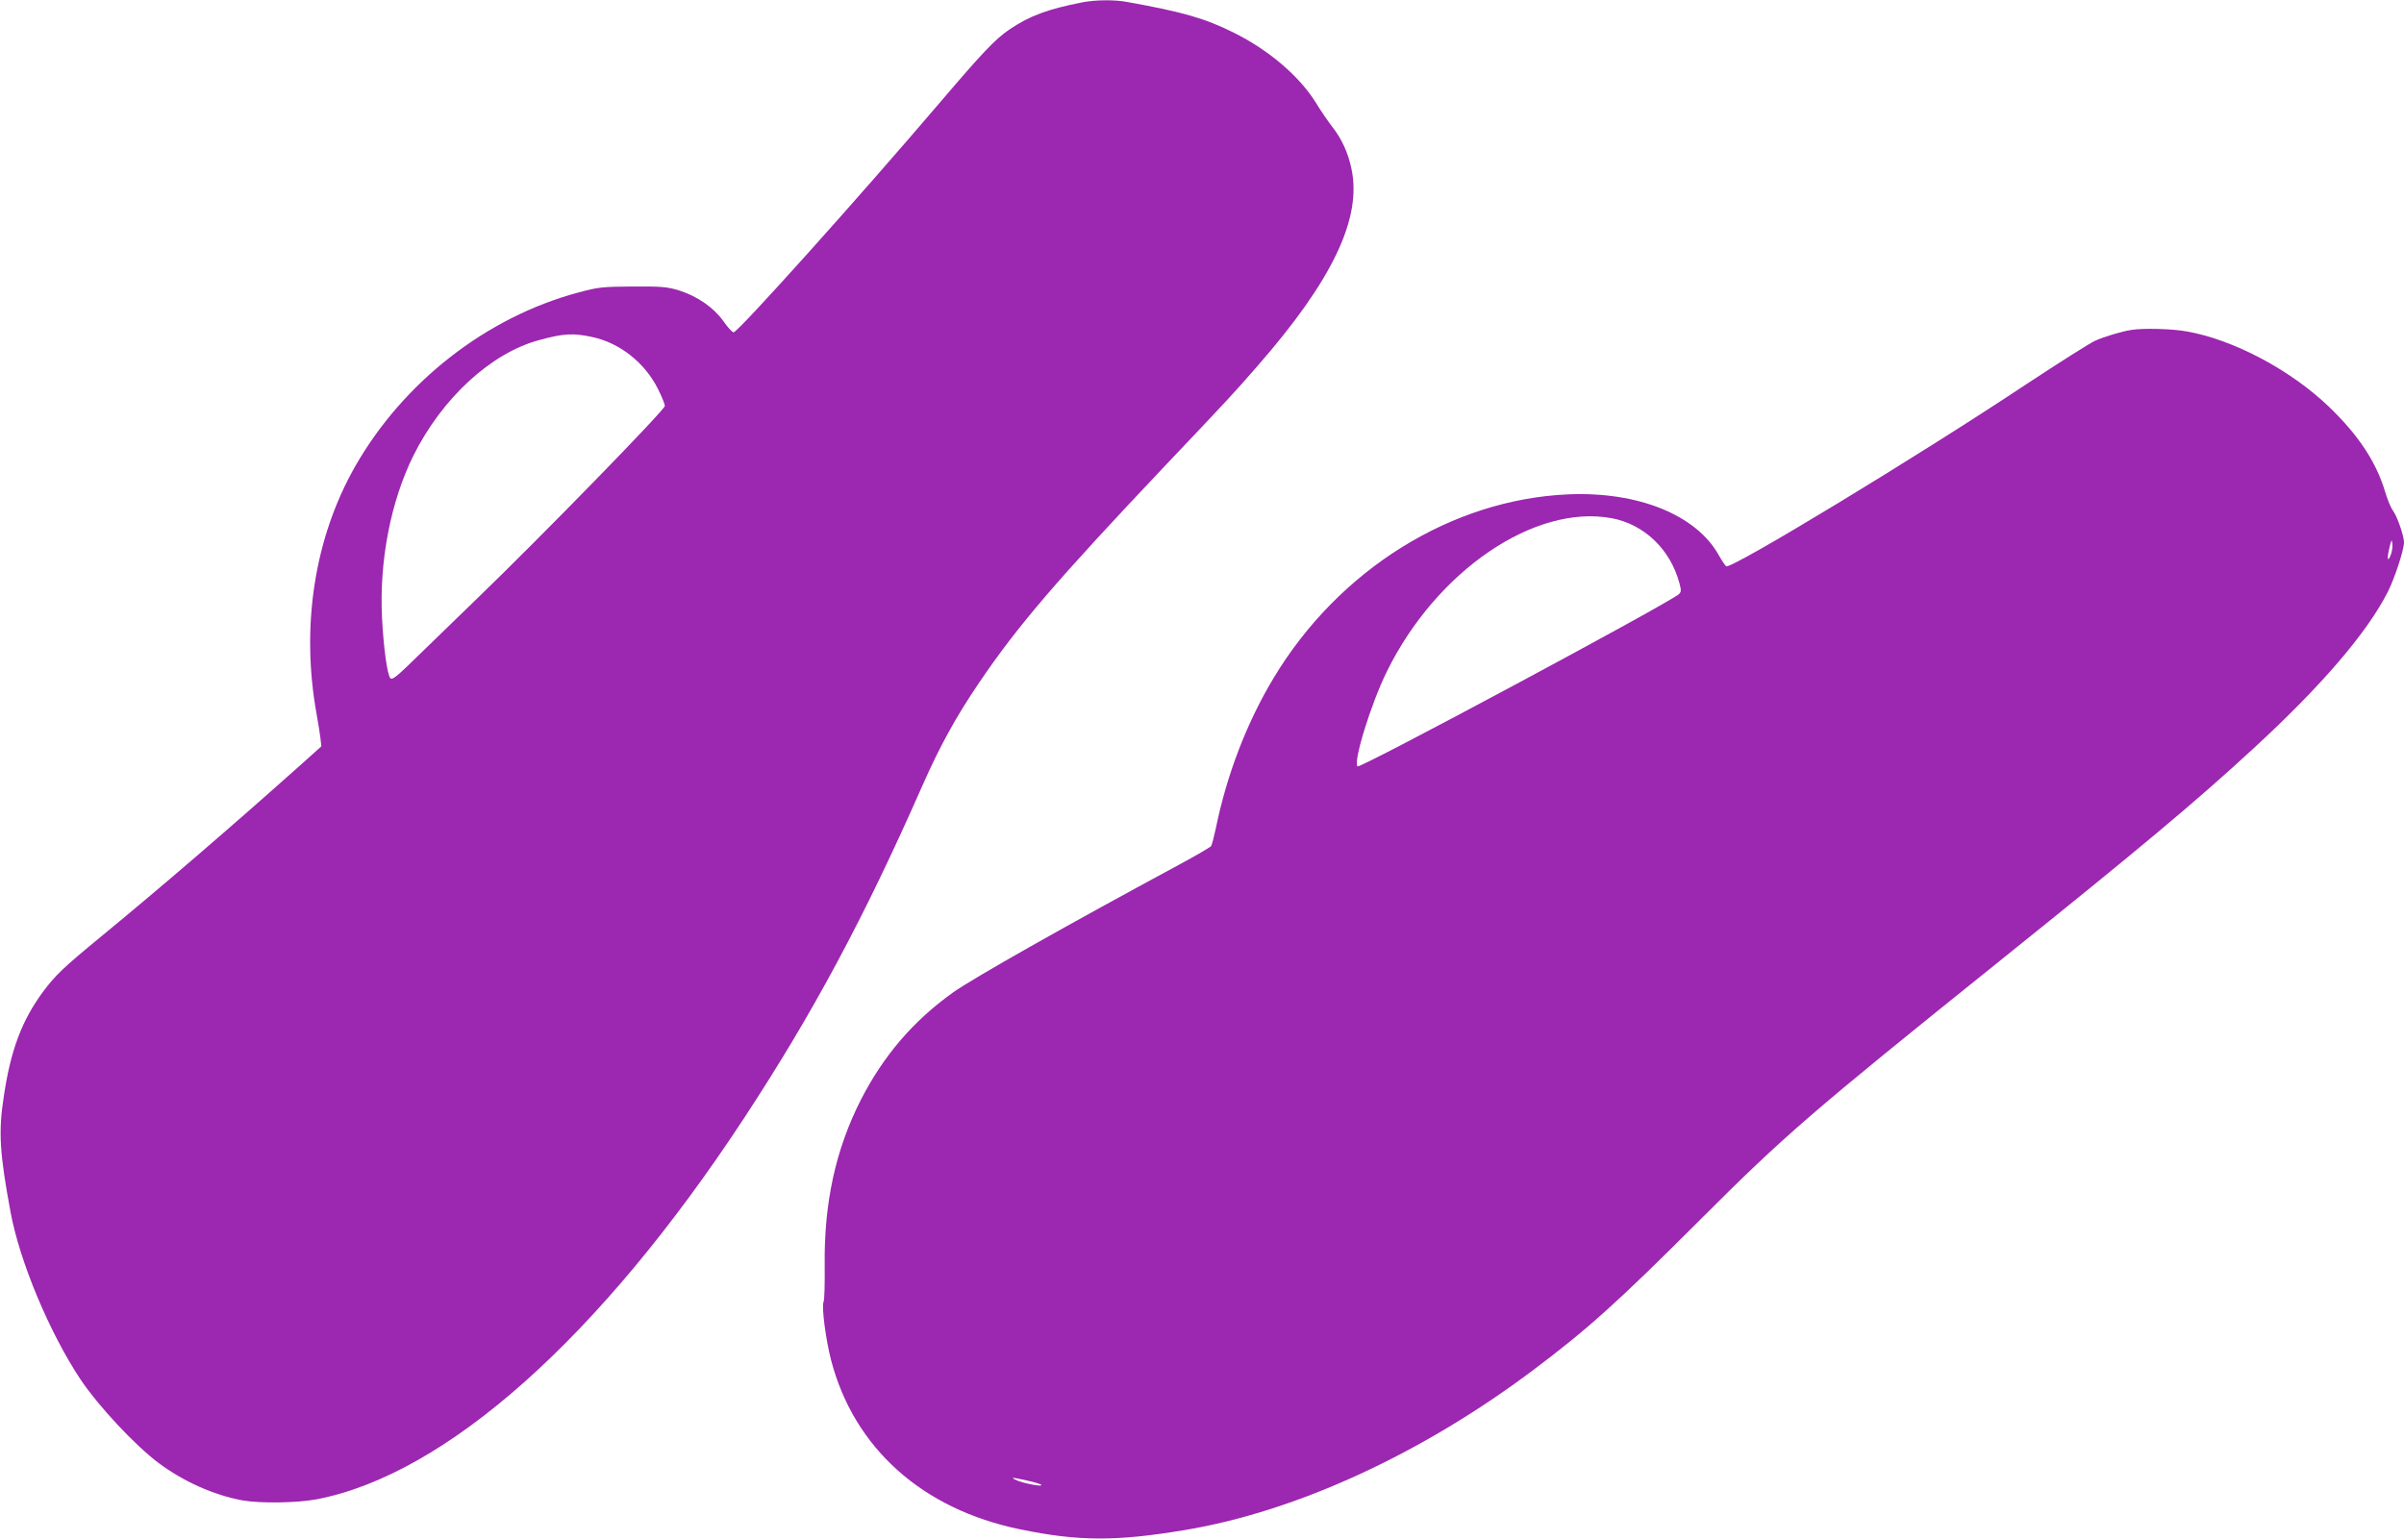 <?xml version="1.0" standalone="no"?>
<!DOCTYPE svg PUBLIC "-//W3C//DTD SVG 20010904//EN"
 "http://www.w3.org/TR/2001/REC-SVG-20010904/DTD/svg10.dtd">
<svg version="1.0" xmlns="http://www.w3.org/2000/svg"
 width="1280pt" height="820pt" viewBox="0 0 1280 820"
 preserveAspectRatio="xMidYMid meet">
<g transform="translate(0,820) scale(0.1,-0.1)"
fill="#9c27b0" stroke="none">
<path d="M5765 8188 c-189 -37 -284 -73 -392 -146 -75 -52 -139 -119 -359
-377 -450 -528 -1085 -1235 -1108 -1235 -7 0 -31 26 -54 59 -51 72 -138 133
-236 164 -63 19 -91 22 -246 21 -163 -1 -183 -3 -291 -32 -489 -131 -931 -476
-1188 -926 -217 -381 -290 -852 -205 -1321 8 -44 17 -100 20 -125 l5 -45 -117
-105 c-380 -339 -743 -651 -1058 -910 -197 -162 -242 -205 -306 -291 -113
-153 -173 -310 -210 -560 -29 -188 -22 -300 36 -614 49 -265 209 -647 374
-894 95 -141 287 -347 413 -442 132 -99 295 -172 447 -200 94 -17 290 -14 393
5 691 131 1513 864 2279 2031 365 556 640 1068 949 1770 93 211 180 369 303
550 206 304 414 546 990 1155 351 370 359 379 490 529 400 457 558 788 502
1051 -18 87 -52 161 -105 228 -20 26 -58 81 -84 124 -88 142 -252 282 -438
374 -151 76 -274 111 -570 164 -66 12 -165 11 -234 -2z m-2612 -1783 c147 -31
281 -137 351 -278 20 -40 36 -80 36 -89 0 -21 -658 -696 -1006 -1032 -159
-154 -324 -314 -366 -355 -59 -57 -81 -72 -89 -64 -17 17 -37 165 -45 323 -15
304 47 622 168 865 153 306 414 546 670 614 128 35 180 38 281 16z"/>
<path d="M11350 6443 c-50 -7 -146 -36 -195 -58 -27 -12 -194 -118 -370 -234
-573 -381 -1567 -984 -1594 -967 -5 3 -23 30 -40 60 -120 214 -430 339 -801
323 -621 -27 -1221 -400 -1568 -977 -143 -237 -250 -516 -308 -800 -10 -47
-21 -90 -26 -97 -5 -6 -82 -51 -171 -99 -606 -327 -1101 -607 -1204 -681 -211
-151 -369 -336 -489 -570 -135 -265 -197 -551 -193 -883 1 -96 -1 -184 -6
-194 -11 -26 11 -197 40 -310 122 -468 485 -794 1005 -901 312 -65 515 -65
880 -4 593 99 1262 407 1855 853 290 218 449 361 888 800 449 449 585 567
1592 1376 759 610 1045 849 1355 1135 362 333 605 617 715 835 36 72 85 222
85 261 0 35 -36 138 -59 170 -11 14 -29 58 -41 98 -47 159 -142 303 -299 454
-205 197 -511 359 -759 402 -77 14 -230 18 -292 8z m-2769 -1003 c173 -32 313
-166 361 -346 10 -37 10 -46 -2 -58 -44 -43 -1699 -931 -1712 -918 -24 24 72
335 157 507 264 535 786 891 1196 815z m4149 -194 c-17 -45 -22 -24 -8 35 11
46 13 50 16 23 2 -16 -2 -43 -8 -58z m-7260 -4932 c39 -8 72 -19 75 -23 6 -11
-92 8 -130 24 -41 18 -27 18 55 -1z"/>
</g>
</svg>
